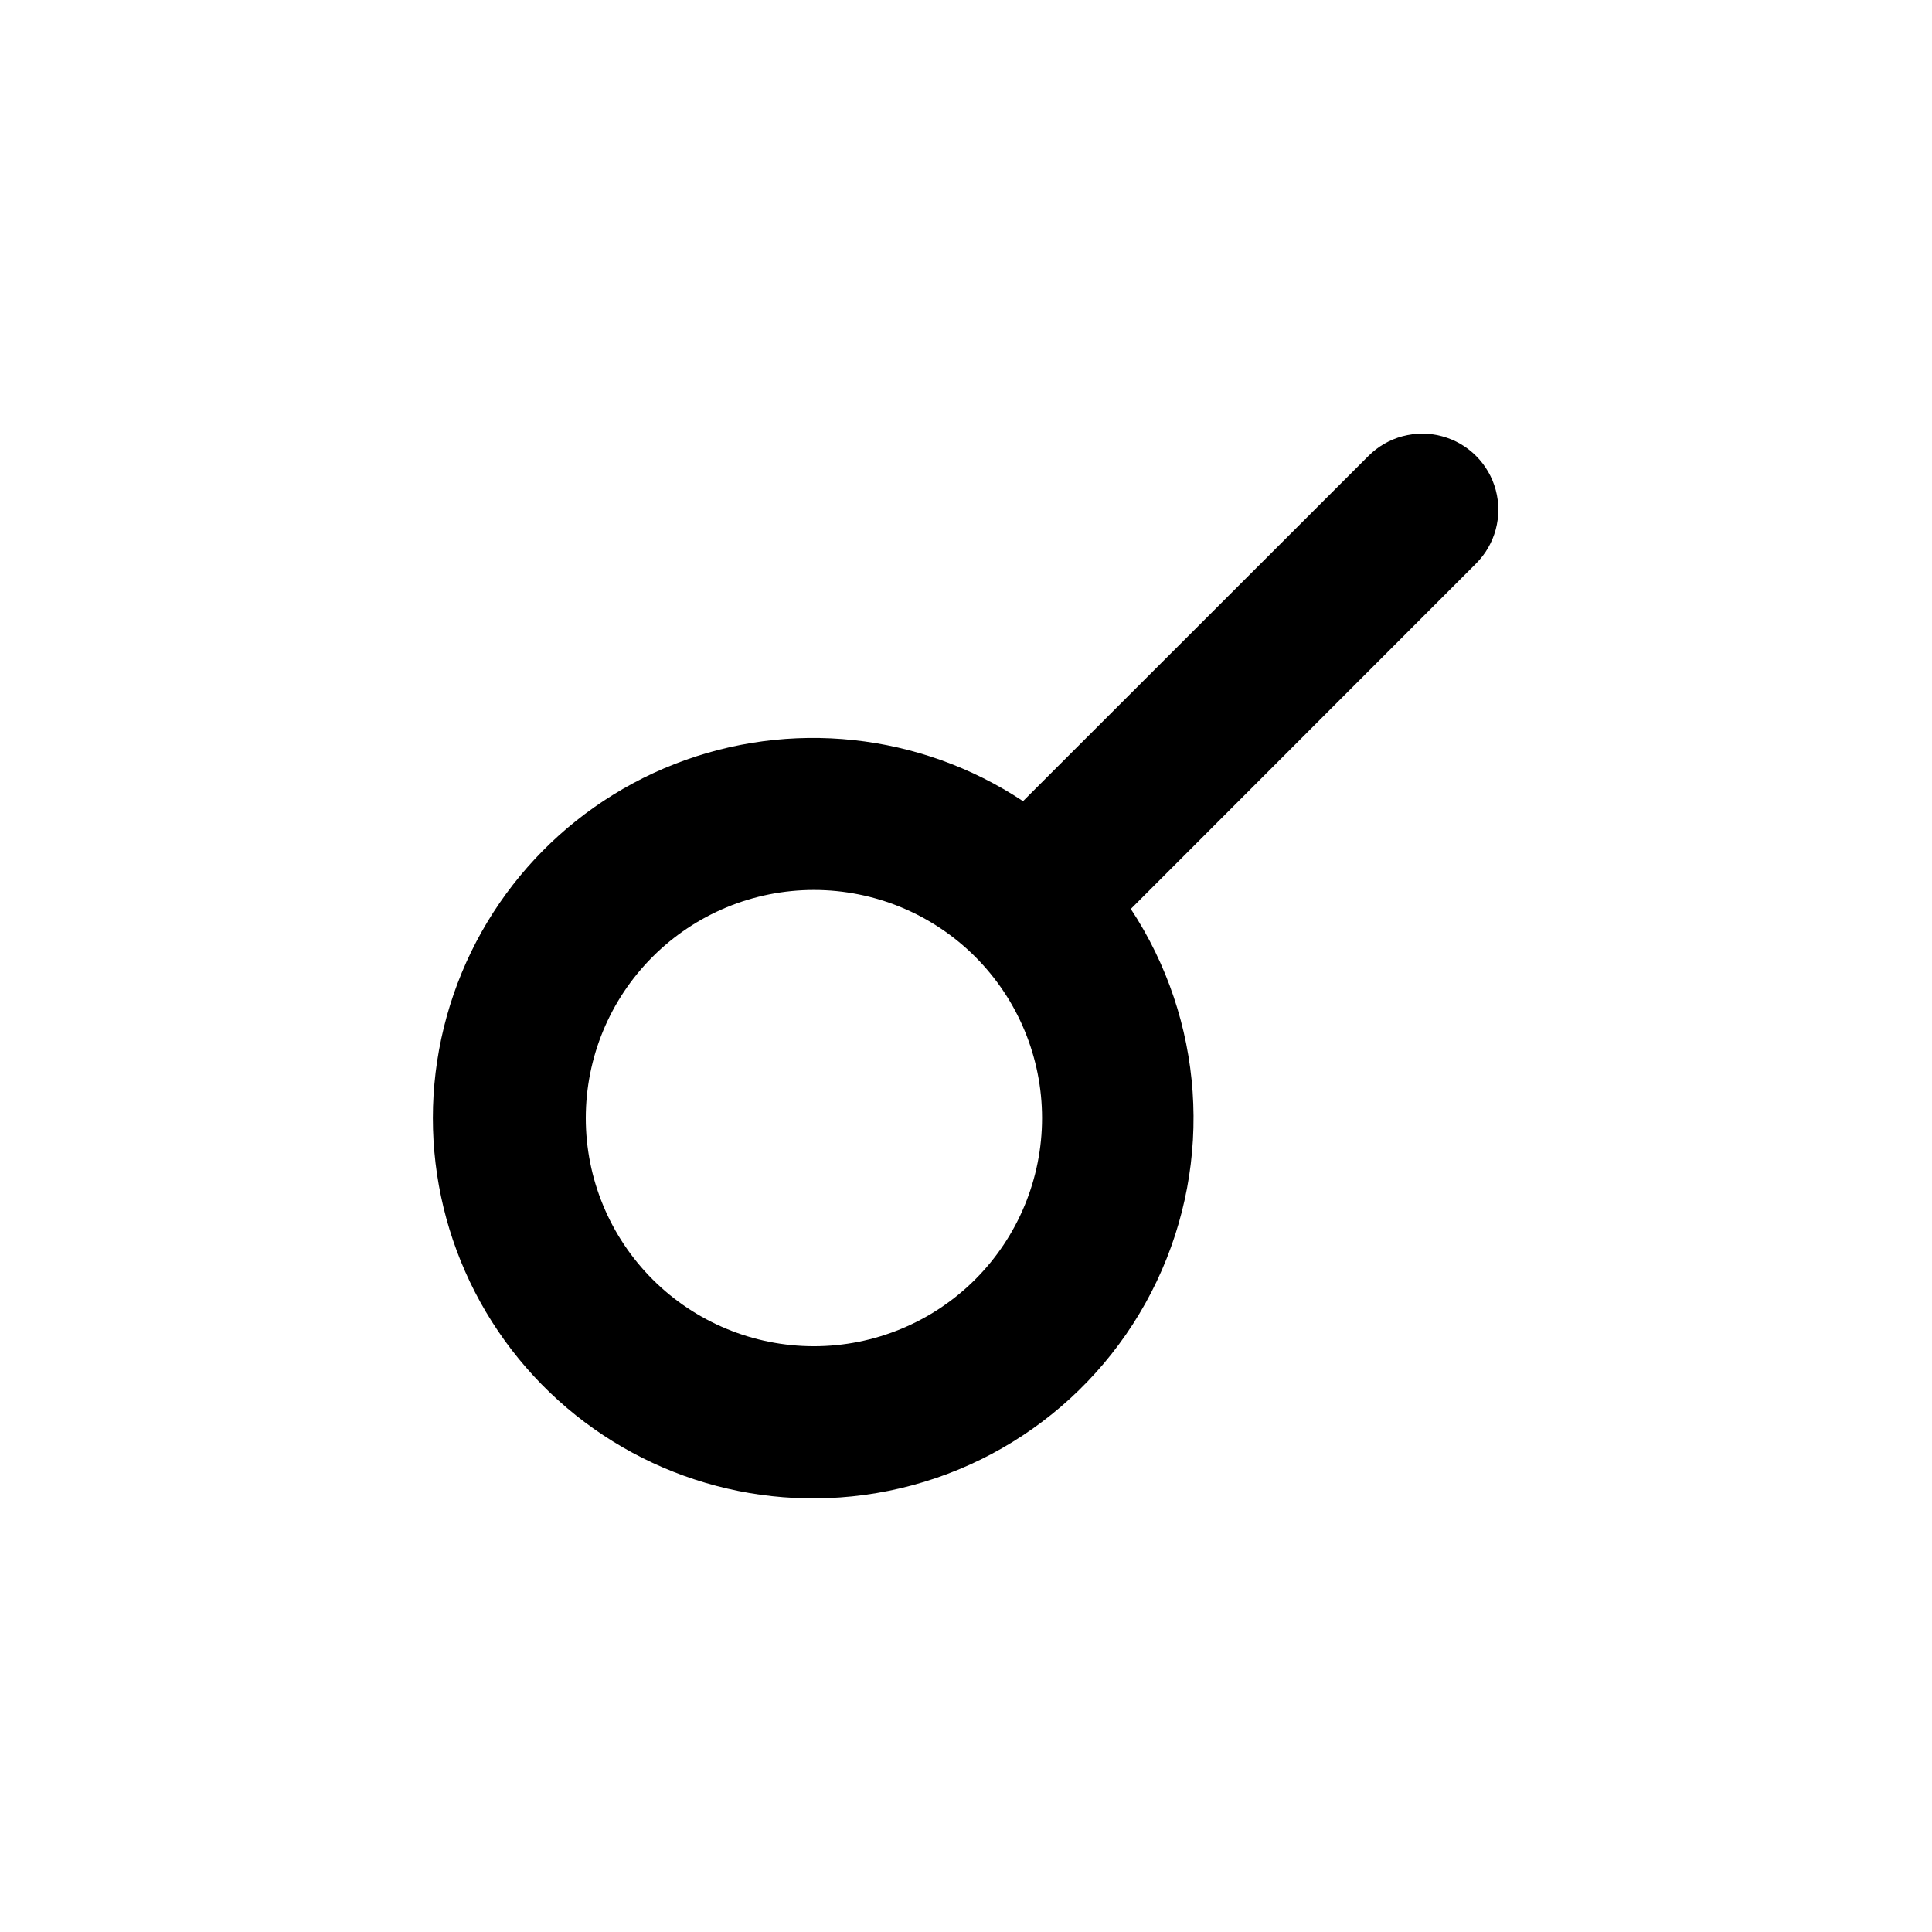 <?xml version="1.0" encoding="UTF-8"?>
<!-- Uploaded to: SVG Repo, www.svgrepo.com, Generator: SVG Repo Mixer Tools -->
<svg fill="#000000" width="800px" height="800px" version="1.1" viewBox="144 144 512 512" xmlns="http://www.w3.org/2000/svg">
 <path d="m369.77 540.56c35.047-3.578 65.684-25.203 80.793-57.027 15.109-31.824 12.5-69.23-6.883-98.652l91.492-91.539c5.094-5.094 7.082-12.52 5.219-19.477-1.867-6.961-7.301-12.395-14.258-14.258-6.961-1.867-14.383 0.125-19.477 5.219l-91.543 91.488c-27.328-18.098-61.754-21.773-92.289-9.852-30.531 11.926-53.359 37.953-61.191 69.781-7.832 31.832 0.305 65.48 21.82 90.211 21.512 24.73 53.711 37.453 86.316 34.105zm-10.074-160.71c16.031 0 31.41 6.367 42.75 17.707 11.336 11.336 17.707 26.715 17.707 42.75 0 16.031-6.371 31.41-17.707 42.75-11.34 11.336-26.719 17.707-42.75 17.707-16.035 0-31.414-6.371-42.75-17.707-11.34-11.34-17.707-26.719-17.707-42.75 0-16.035 6.367-31.414 17.707-42.75 11.336-11.34 26.715-17.707 42.75-17.707z"/>
</svg>